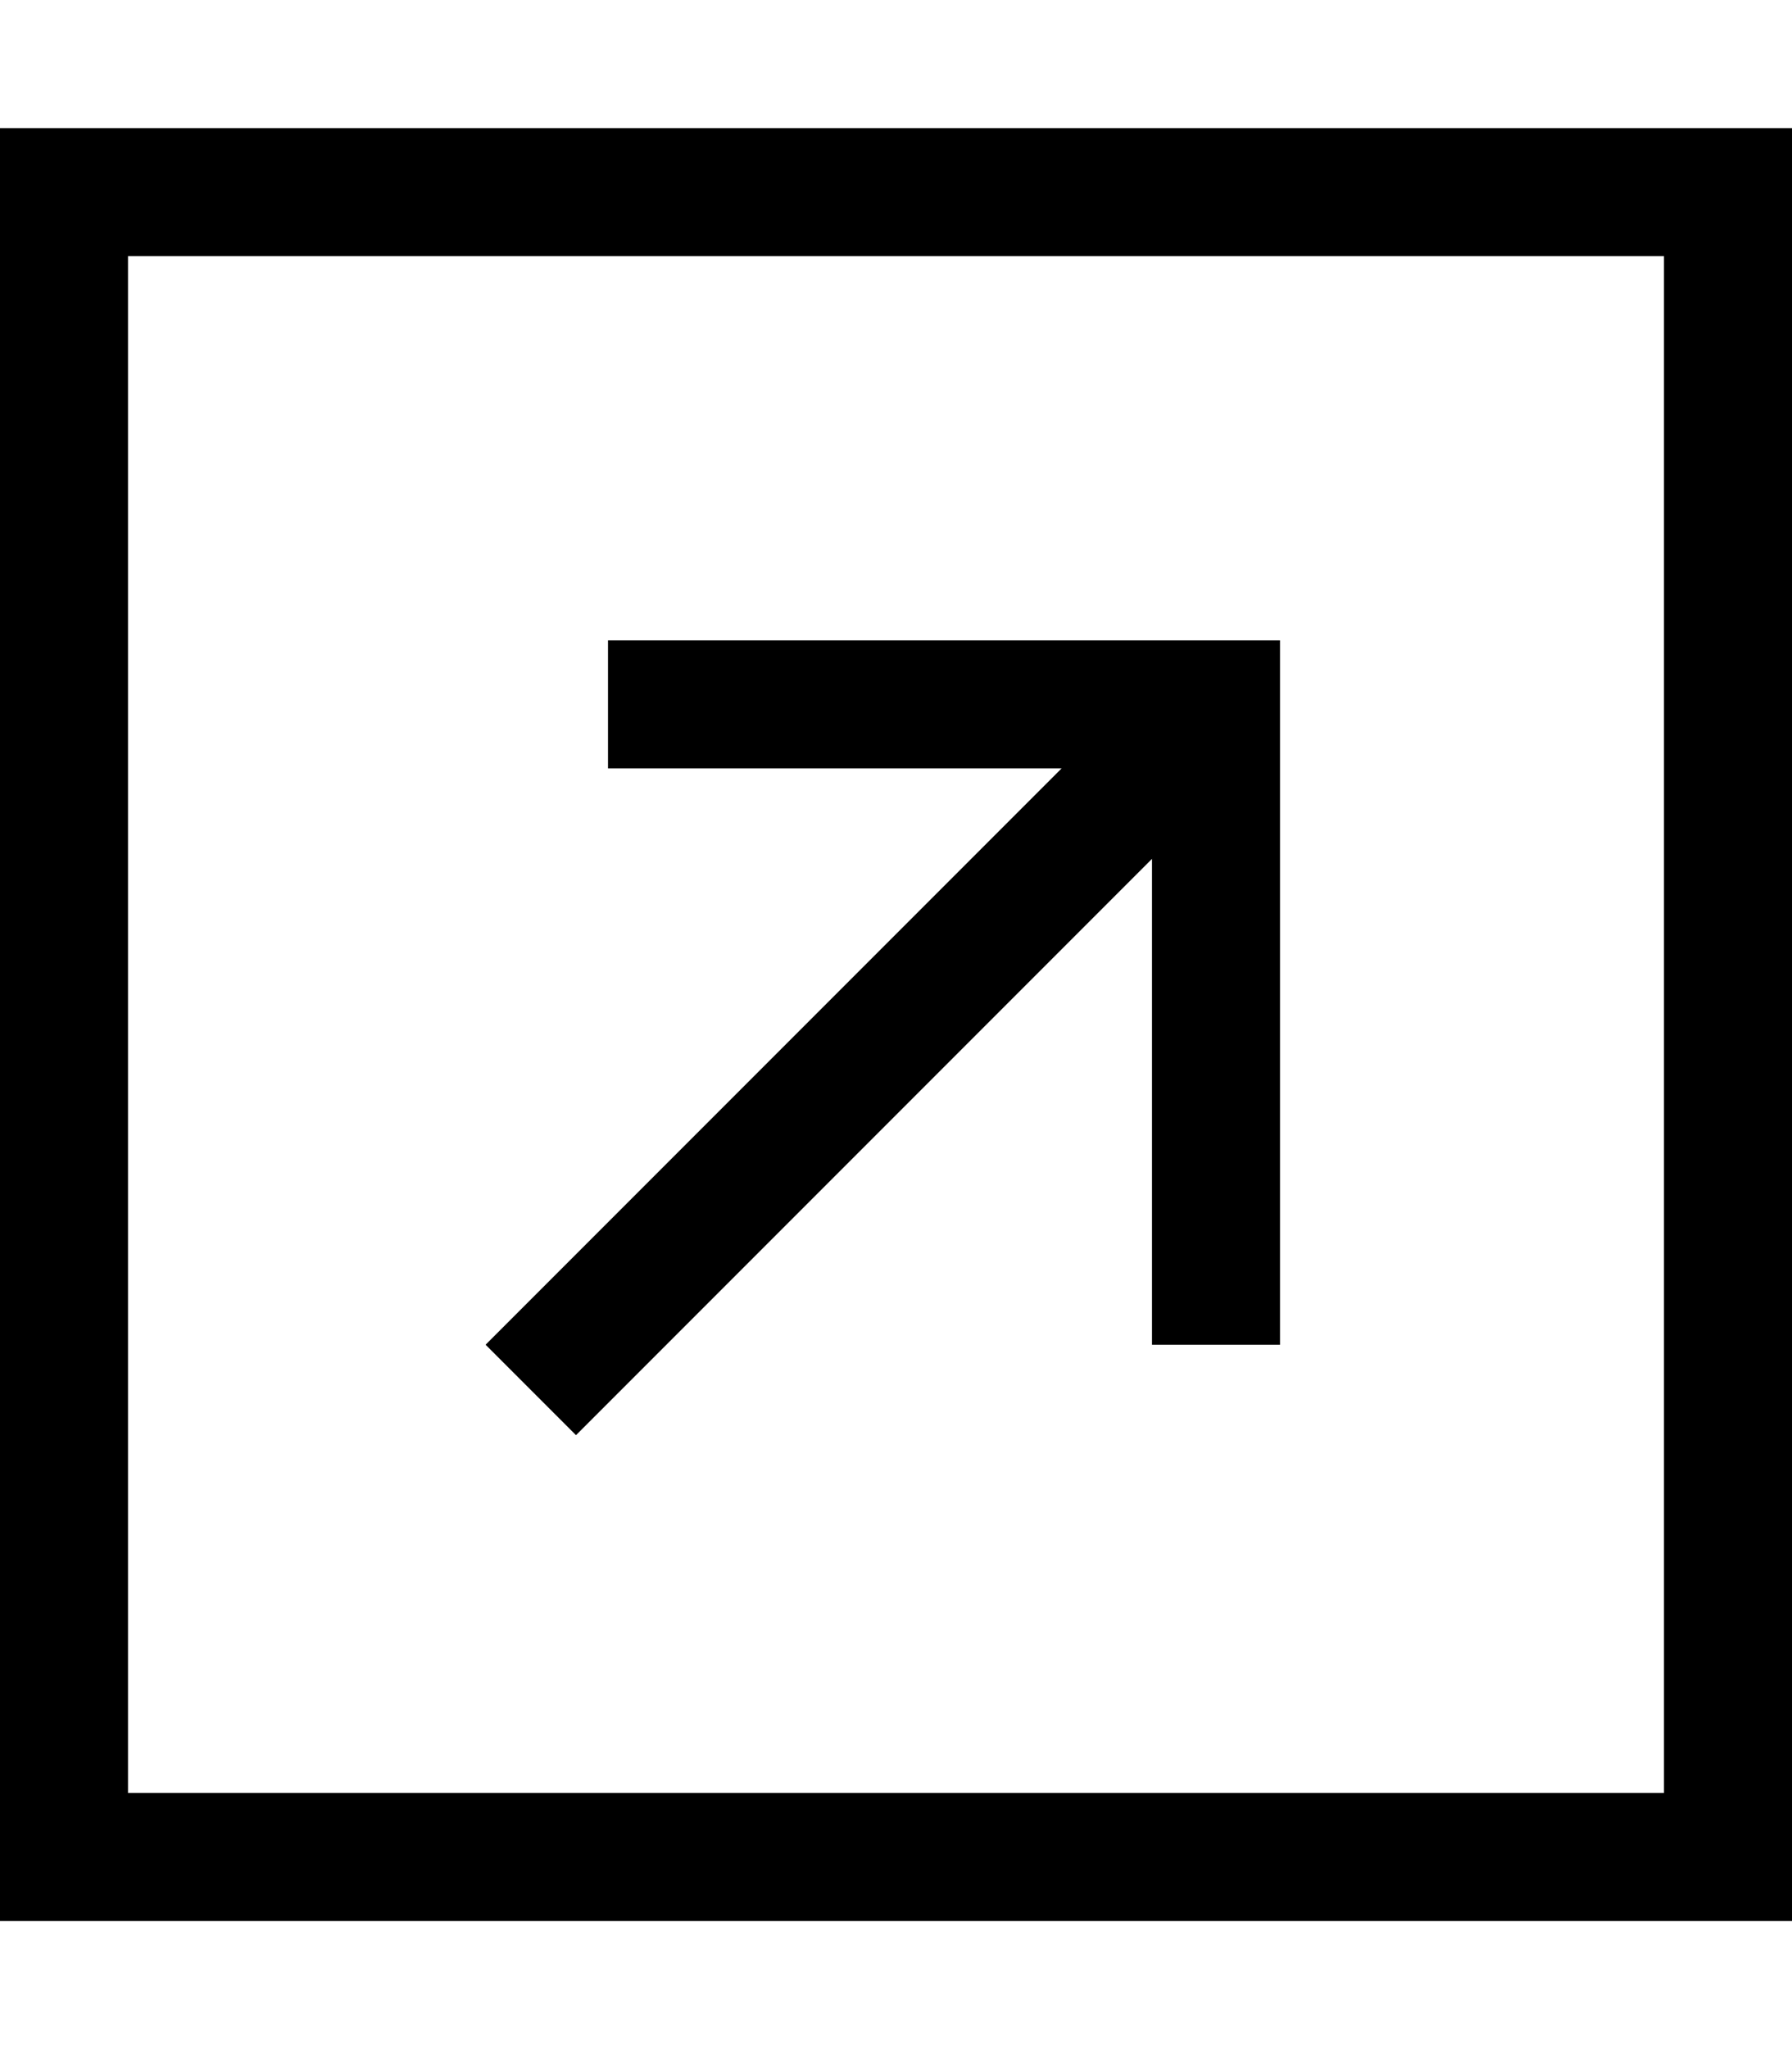<svg xmlns="http://www.w3.org/2000/svg" viewBox="0 0 448 512"><!--! Font Awesome Pro 6.4.2 by @fontawesome - https://fontawesome.com License - https://fontawesome.com/license (Commercial License) Copyright 2023 Fonticons, Inc. --><path d="M416 64V448H32V64H416zm32-32H416 32 0V64 448v32H32 416h32V448 64 32zM304 160H168 152v32h16 97.4L132.7 324.7 121.4 336 144 358.6l11.3-11.3L288 214.6V320v16h32V320 176 160H304z"/></svg>
